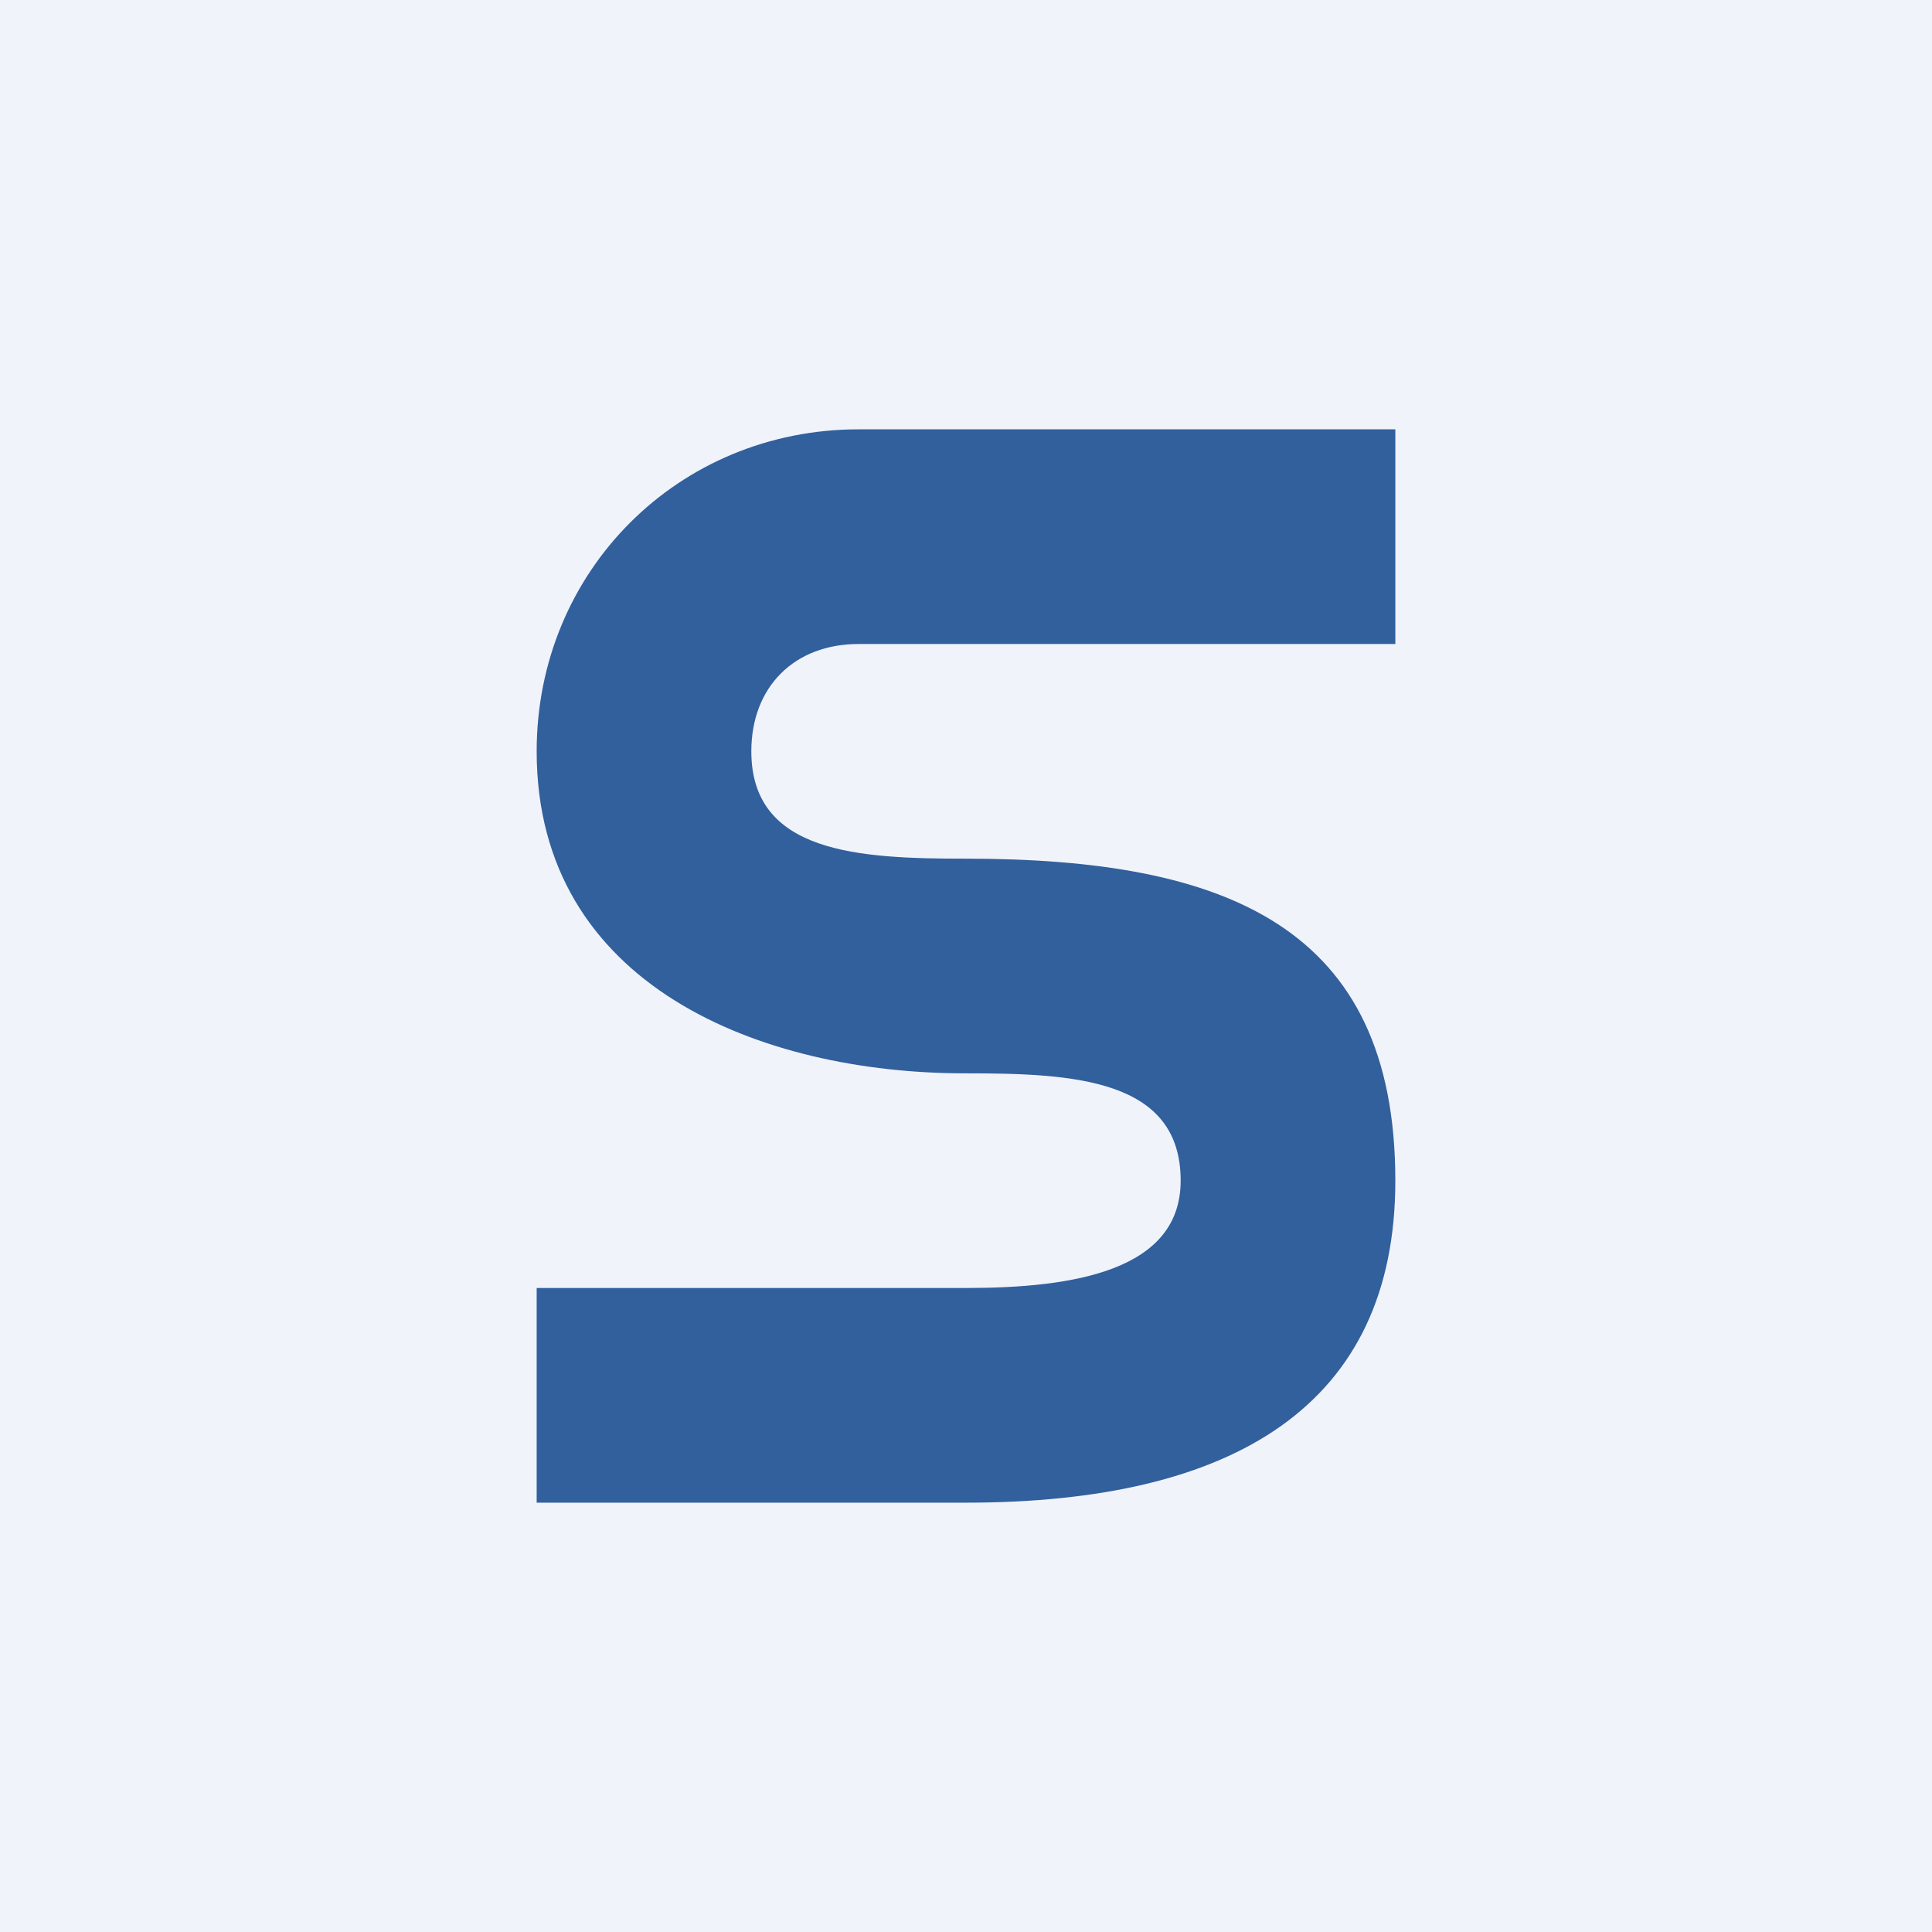 <!-- by TradingView --><svg width="18" height="18" viewBox="0 0 18 18" xmlns="http://www.w3.org/2000/svg"><path fill="#F0F3FA" d="M0 0h18v18H0z"/><path d="M8 4h5v2H8c-.6 0-1 .4-1 1 0 .95 1 1 2 1 2.42 0 4 .63 4 3 0 2.09-1.5 3-4 3H5v-2h4c1 0 2-.16 2-1 0-.95-1-1-2-1h-.01C7.1 10 5 9.19 5 7c0-1.68 1.32-3 3-3Z" fill="#31609D"/></svg>
